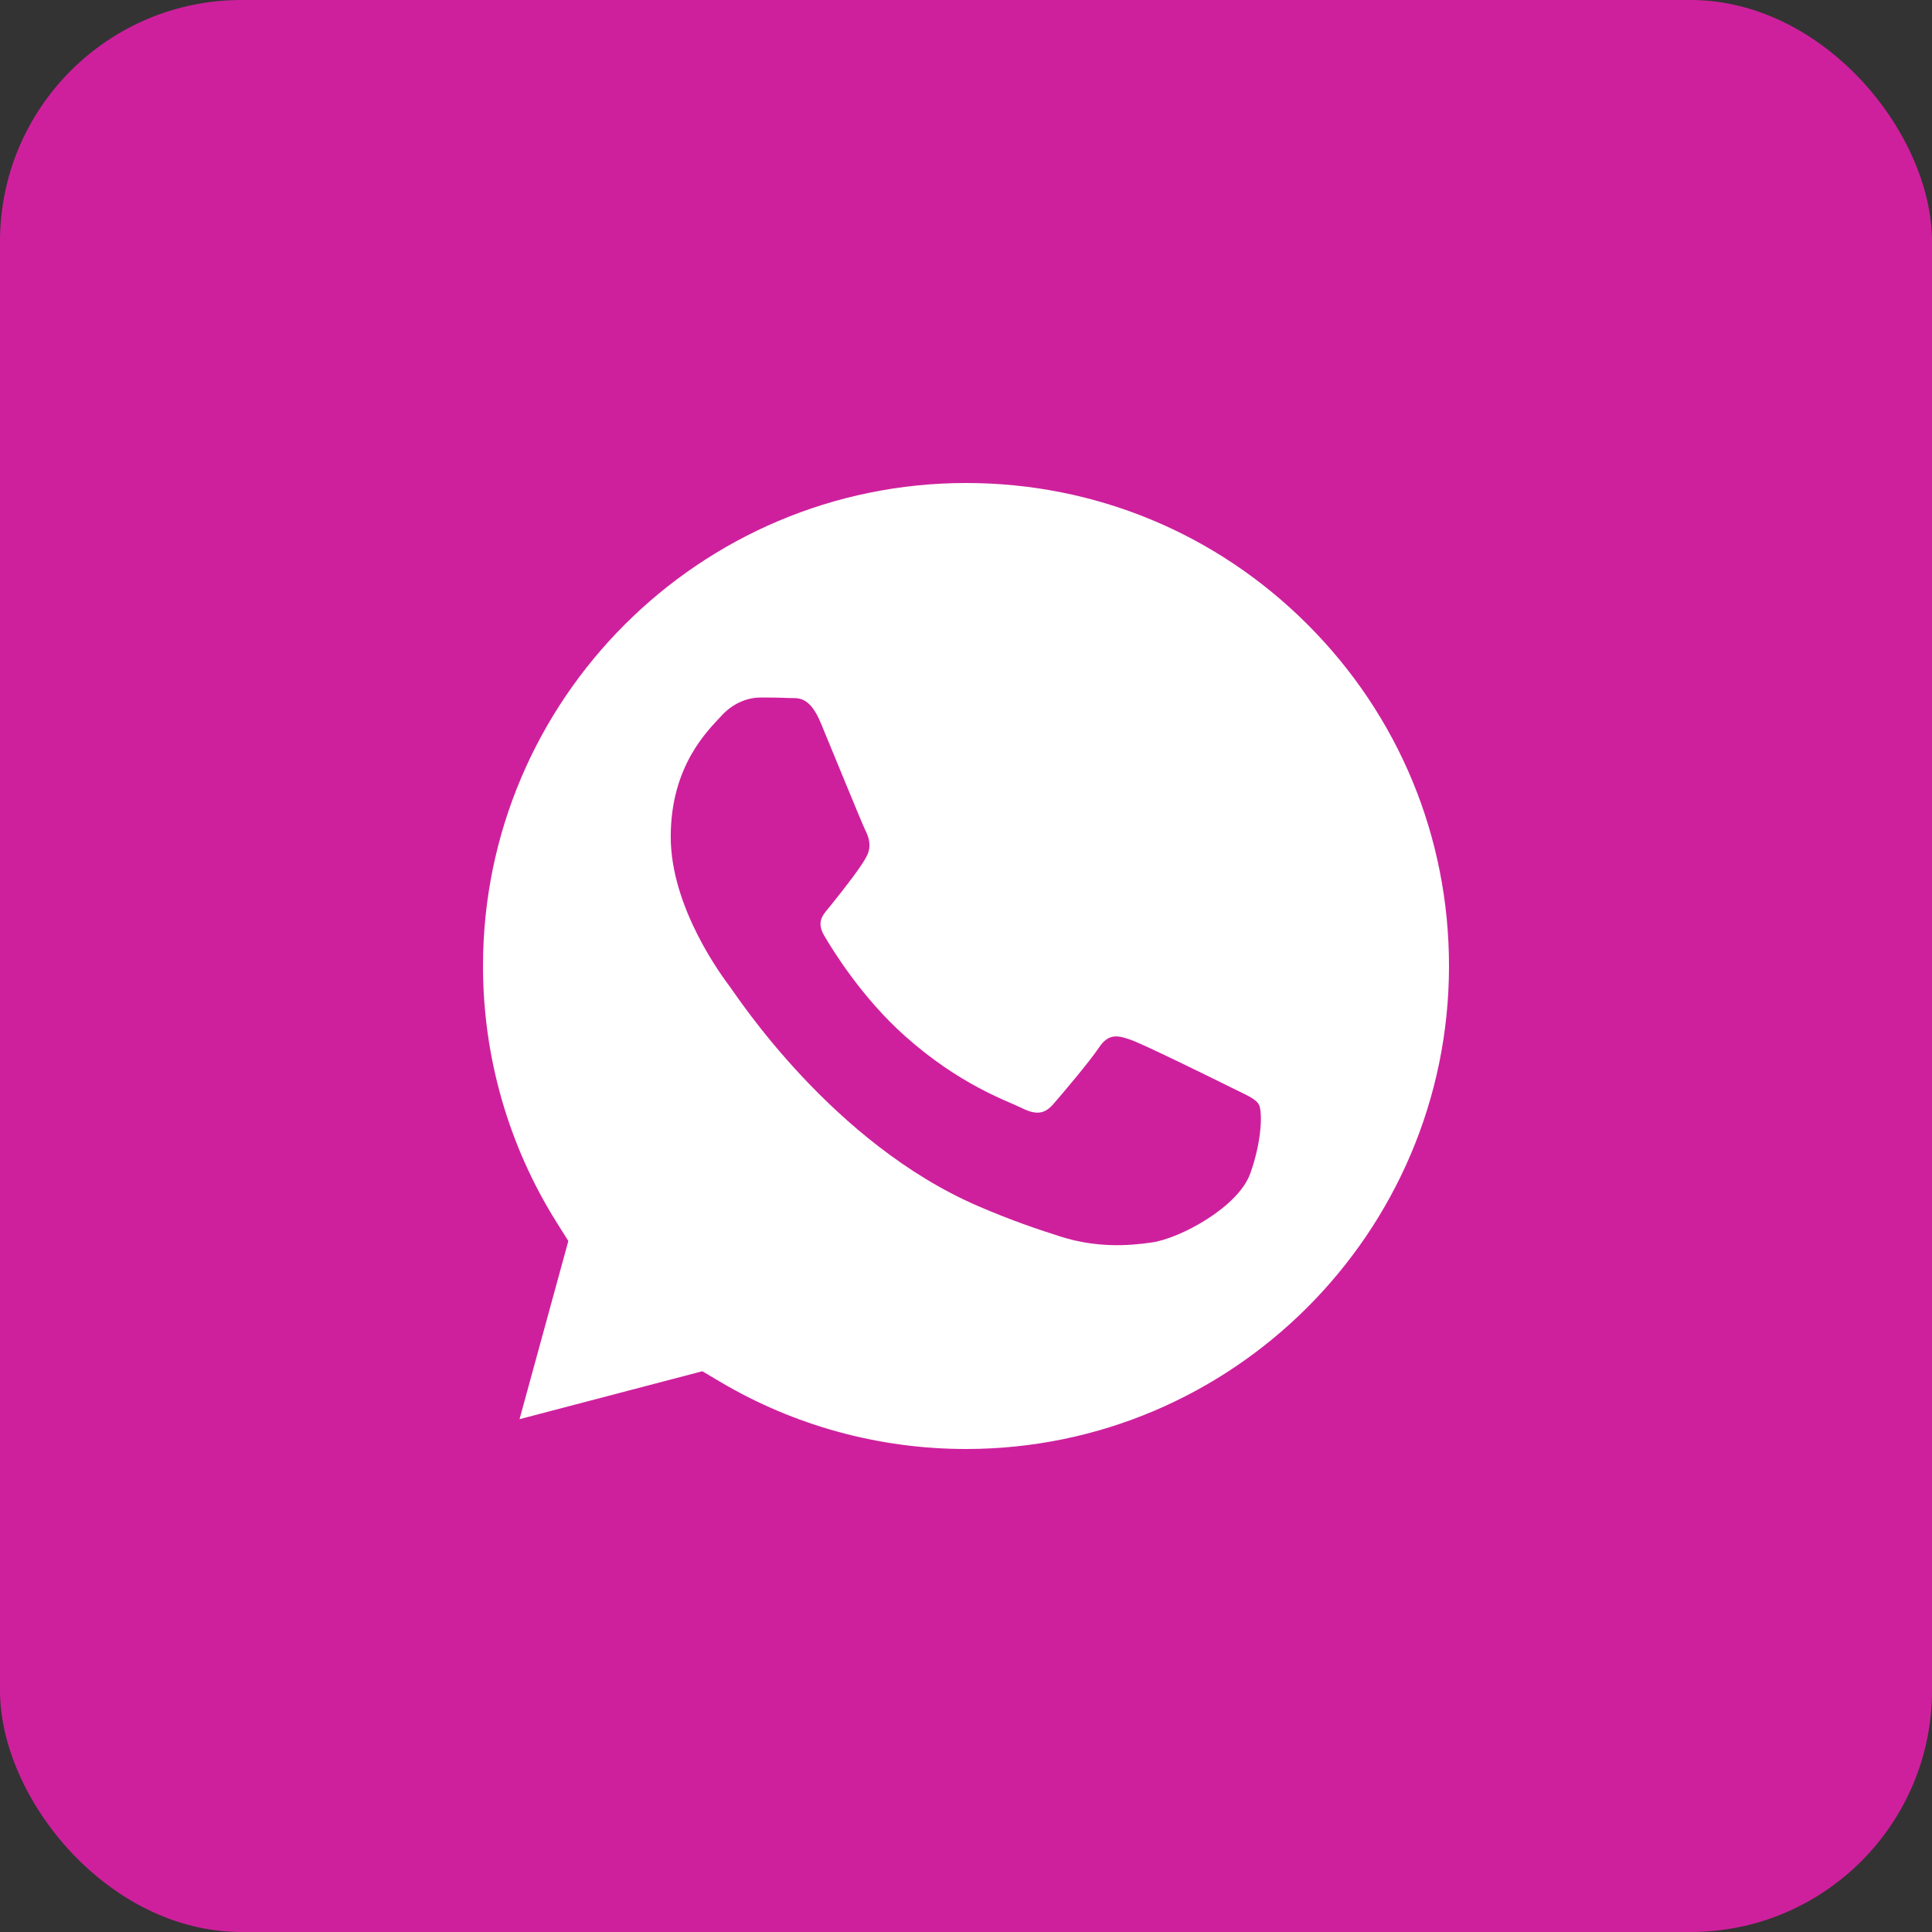 <?xml version="1.0" encoding="UTF-8"?> <svg xmlns="http://www.w3.org/2000/svg" width="160" height="160" viewBox="0 0 160 160" fill="none"><rect x="0" y="0" width="160" height="160" fill="#333333" stroke="none"/> <rect width="160" height="160" rx="20" fill="#CE209D"></rect> <path d="M80.017 40C57.953 40 40.01 57.936 40 79.983C39.998 87.538 42.113 94.896 46.116 101.262L47.067 102.775L43.026 117.53L58.164 113.56L59.626 114.426C65.766 118.07 72.807 119.998 79.984 120H80C102.047 120 119.99 102.063 120 80.015C120.004 69.33 115.847 59.284 108.295 51.727C100.744 44.169 90.7 40.004 80.017 40ZM103.545 97.174C102.542 99.981 97.739 102.544 95.428 102.89C93.356 103.199 90.736 103.328 87.855 102.414C86.108 101.859 83.868 101.12 80.999 99.882C68.937 94.675 61.059 82.534 60.458 81.731C59.856 80.929 55.547 75.213 55.547 69.296C55.547 63.379 58.654 60.471 59.756 59.268C60.859 58.065 62.162 57.764 62.963 57.764C63.764 57.764 64.567 57.771 65.267 57.806C66.006 57.843 66.997 57.525 67.972 59.869C68.975 62.276 71.38 68.192 71.68 68.794C71.981 69.396 72.181 70.098 71.781 70.9C71.38 71.703 70.047 73.434 68.775 75.011C68.241 75.673 67.546 76.262 68.247 77.465C68.948 78.668 71.362 82.605 74.936 85.792C79.53 89.887 83.405 91.156 84.607 91.758C85.808 92.36 86.51 92.259 87.212 91.458C87.912 90.656 90.218 87.948 91.019 86.744C91.82 85.541 92.623 85.742 93.724 86.143C94.827 86.543 100.739 89.452 101.941 90.053C103.143 90.656 103.945 90.956 104.245 91.458C104.547 91.96 104.547 94.365 103.545 97.174Z" fill="white"></path> </svg> 
